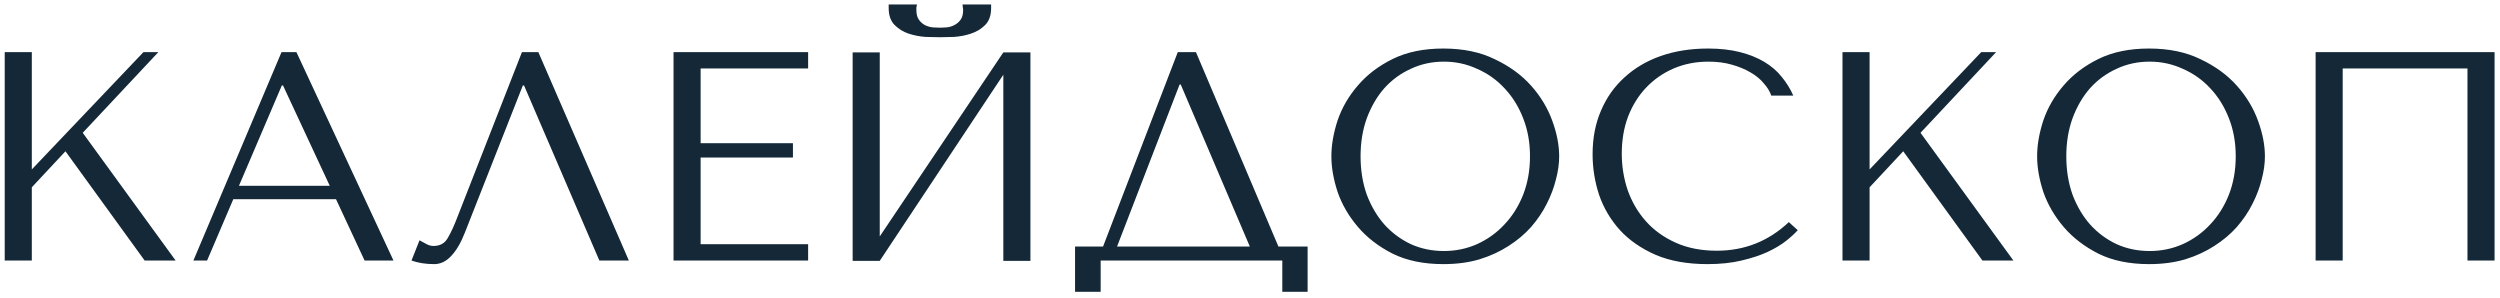 <?xml version="1.0" encoding="UTF-8"?> <svg xmlns="http://www.w3.org/2000/svg" width="403" height="48" viewBox="0 0 403 48" fill="none"> <path d="M0.76 42H5.128V30.192L10.552 24.384L23.32 42H28.312L13.336 21.408L25.528 8.4H23.128L5.128 27.312V8.4H0.76V42ZM54.166 32.112L58.774 42H63.43L47.782 8.4H45.382L31.174 42H33.382L37.606 32.112H54.166ZM53.158 29.952H38.518L45.43 13.776H45.622L53.158 29.952ZM86.779 8.4H84.139L73.771 34.896C73.227 36.336 72.699 37.488 72.187 38.352C71.707 39.216 70.939 39.648 69.883 39.648C69.467 39.648 69.067 39.536 68.683 39.312C68.299 39.088 67.947 38.896 67.627 38.736L66.331 42C66.875 42.192 67.451 42.336 68.059 42.432C68.699 42.528 69.339 42.576 69.979 42.576C71.003 42.576 71.915 42.144 72.715 41.28C73.547 40.416 74.283 39.168 74.923 37.536L84.283 13.776H84.475L96.619 42H101.371L86.779 8.4ZM108.573 8.4V42H130.269V39.36H112.941V25.392H127.821V23.088H112.941V11.04H130.269V8.4H108.573ZM151.512 6C152.088 6 152.84 5.984 153.768 5.952C154.728 5.888 155.64 5.712 156.504 5.424C157.4 5.136 158.168 4.672 158.807 4.032C159.448 3.392 159.768 2.48 159.768 1.296V0.72H155.16C155.192 0.88 155.208 1.04 155.208 1.2C155.24 1.328 155.256 1.472 155.256 1.632C155.256 2.304 155.112 2.832 154.824 3.216C154.536 3.6 154.184 3.888 153.768 4.08C153.384 4.272 152.984 4.384 152.568 4.416C152.152 4.448 151.8 4.464 151.512 4.464C151.224 4.464 150.856 4.448 150.408 4.416C149.992 4.384 149.576 4.272 149.16 4.08C148.776 3.888 148.44 3.6 148.152 3.216C147.864 2.832 147.72 2.304 147.72 1.632C147.72 1.472 147.72 1.328 147.72 1.2C147.752 1.04 147.784 0.88 147.816 0.72H143.256V1.296C143.256 2.48 143.576 3.392 144.216 4.032C144.856 4.672 145.608 5.136 146.472 5.424C147.368 5.712 148.28 5.888 149.208 5.952C150.136 5.984 150.904 6 151.512 6ZM141.816 38.112V8.448H137.448V42.048H141.816L161.736 12.048V42.048H166.104V8.448H161.736L141.816 38.112ZM192.787 8.4H189.859L177.811 39.744H173.299V47.04H177.427V42H206.707V47.04H210.787V39.744H206.083L192.787 8.4ZM201.475 39.744H180.067L190.147 13.632H190.339L201.475 39.744ZM214.619 25.2C214.619 26.992 214.955 28.912 215.627 30.96C216.331 32.976 217.419 34.848 218.891 36.576C220.363 38.304 222.235 39.744 224.507 40.896C226.779 42.016 229.499 42.576 232.667 42.576C234.811 42.576 236.747 42.32 238.475 41.808C240.235 41.264 241.803 40.544 243.179 39.648C244.587 38.752 245.803 37.728 246.827 36.576C247.851 35.392 248.683 34.16 249.323 32.88C249.995 31.568 250.491 30.256 250.811 28.944C251.163 27.632 251.339 26.384 251.339 25.2C251.339 23.408 250.971 21.504 250.235 19.488C249.499 17.44 248.363 15.552 246.827 13.824C245.291 12.096 243.339 10.672 240.971 9.552C238.635 8.4 235.867 7.824 232.667 7.824C229.499 7.824 226.779 8.384 224.507 9.504C222.235 10.624 220.363 12.048 218.891 13.776C217.419 15.472 216.331 17.344 215.627 19.392C214.955 21.44 214.619 23.376 214.619 25.2ZM219.323 25.2C219.323 22.96 219.659 20.912 220.331 19.056C221.035 17.168 221.979 15.552 223.163 14.208C224.379 12.864 225.803 11.824 227.435 11.088C229.067 10.32 230.843 9.936 232.763 9.936C234.651 9.936 236.427 10.32 238.091 11.088C239.787 11.824 241.259 12.864 242.507 14.208C243.787 15.552 244.795 17.168 245.531 19.056C246.267 20.912 246.635 22.96 246.635 25.2C246.635 27.44 246.267 29.504 245.531 31.392C244.795 33.248 243.787 34.848 242.507 36.192C241.259 37.536 239.787 38.592 238.091 39.36C236.427 40.096 234.651 40.464 232.763 40.464C230.843 40.464 229.067 40.096 227.435 39.36C225.803 38.592 224.379 37.536 223.163 36.192C221.979 34.848 221.035 33.248 220.331 31.392C219.659 29.504 219.323 27.44 219.323 25.2ZM288.358 35.808C285.094 38.88 281.222 40.416 276.742 40.416C274.246 40.416 272.038 39.984 270.118 39.12C268.198 38.256 266.598 37.104 265.318 35.664C264.038 34.224 263.062 32.56 262.39 30.672C261.75 28.784 261.43 26.816 261.43 24.768C261.43 22.592 261.766 20.608 262.438 18.816C263.142 16.992 264.118 15.424 265.366 14.112C266.614 12.8 268.086 11.776 269.782 11.04C271.51 10.304 273.382 9.936 275.398 9.936C276.774 9.936 278.022 10.096 279.142 10.416C280.294 10.736 281.302 11.152 282.166 11.664C283.062 12.176 283.782 12.768 284.326 13.44C284.902 14.08 285.302 14.736 285.526 15.408H289.078C288.598 14.32 287.974 13.312 287.206 12.384C286.47 11.456 285.542 10.656 284.422 9.984C283.302 9.312 281.99 8.784 280.486 8.4C278.982 8.016 277.27 7.824 275.35 7.824C272.566 7.824 270.022 8.224 267.718 9.024C265.446 9.824 263.494 10.976 261.862 12.48C260.23 13.952 258.966 15.744 258.07 17.856C257.174 19.936 256.726 22.272 256.726 24.864C256.726 27.104 257.078 29.296 257.782 31.44C258.518 33.552 259.638 35.44 261.142 37.104C262.646 38.736 264.566 40.064 266.902 41.088C269.238 42.08 272.022 42.576 275.254 42.576C277.302 42.576 279.126 42.384 280.726 42C282.358 41.616 283.766 41.152 284.95 40.608C286.166 40.032 287.174 39.424 287.974 38.784C288.774 38.144 289.382 37.584 289.798 37.104L288.358 35.808ZM297.01 42H301.378V30.192L306.802 24.384L319.57 42H324.562L309.586 21.408L321.778 8.4H319.378L301.378 27.312V8.4H297.01V42ZM328.384 25.2C328.384 26.992 328.72 28.912 329.392 30.96C330.096 32.976 331.184 34.848 332.656 36.576C334.128 38.304 336 39.744 338.272 40.896C340.544 42.016 343.264 42.576 346.432 42.576C348.576 42.576 350.512 42.32 352.24 41.808C354 41.264 355.568 40.544 356.944 39.648C358.352 38.752 359.568 37.728 360.592 36.576C361.616 35.392 362.448 34.16 363.088 32.88C363.76 31.568 364.256 30.256 364.576 28.944C364.928 27.632 365.104 26.384 365.104 25.2C365.104 23.408 364.736 21.504 364 19.488C363.264 17.44 362.128 15.552 360.592 13.824C359.056 12.096 357.104 10.672 354.736 9.552C352.4 8.4 349.632 7.824 346.432 7.824C343.264 7.824 340.544 8.384 338.272 9.504C336 10.624 334.128 12.048 332.656 13.776C331.184 15.472 330.096 17.344 329.392 19.392C328.72 21.44 328.384 23.376 328.384 25.2ZM333.088 25.2C333.088 22.96 333.424 20.912 334.096 19.056C334.8 17.168 335.744 15.552 336.928 14.208C338.144 12.864 339.568 11.824 341.2 11.088C342.832 10.32 344.608 9.936 346.528 9.936C348.416 9.936 350.192 10.32 351.856 11.088C353.552 11.824 355.024 12.864 356.272 14.208C357.552 15.552 358.56 17.168 359.296 19.056C360.032 20.912 360.4 22.96 360.4 25.2C360.4 27.44 360.032 29.504 359.296 31.392C358.56 33.248 357.552 34.848 356.272 36.192C355.024 37.536 353.552 38.592 351.856 39.36C350.192 40.096 348.416 40.464 346.528 40.464C344.608 40.464 342.832 40.096 341.2 39.36C339.568 38.592 338.144 37.536 336.928 36.192C335.744 34.848 334.8 33.248 334.096 31.392C333.424 29.504 333.088 27.44 333.088 25.2ZM402.124 8.4H373.276V42H377.644V11.04H397.756V42H402.124V8.4Z" fill="#142837"></path> </svg> 